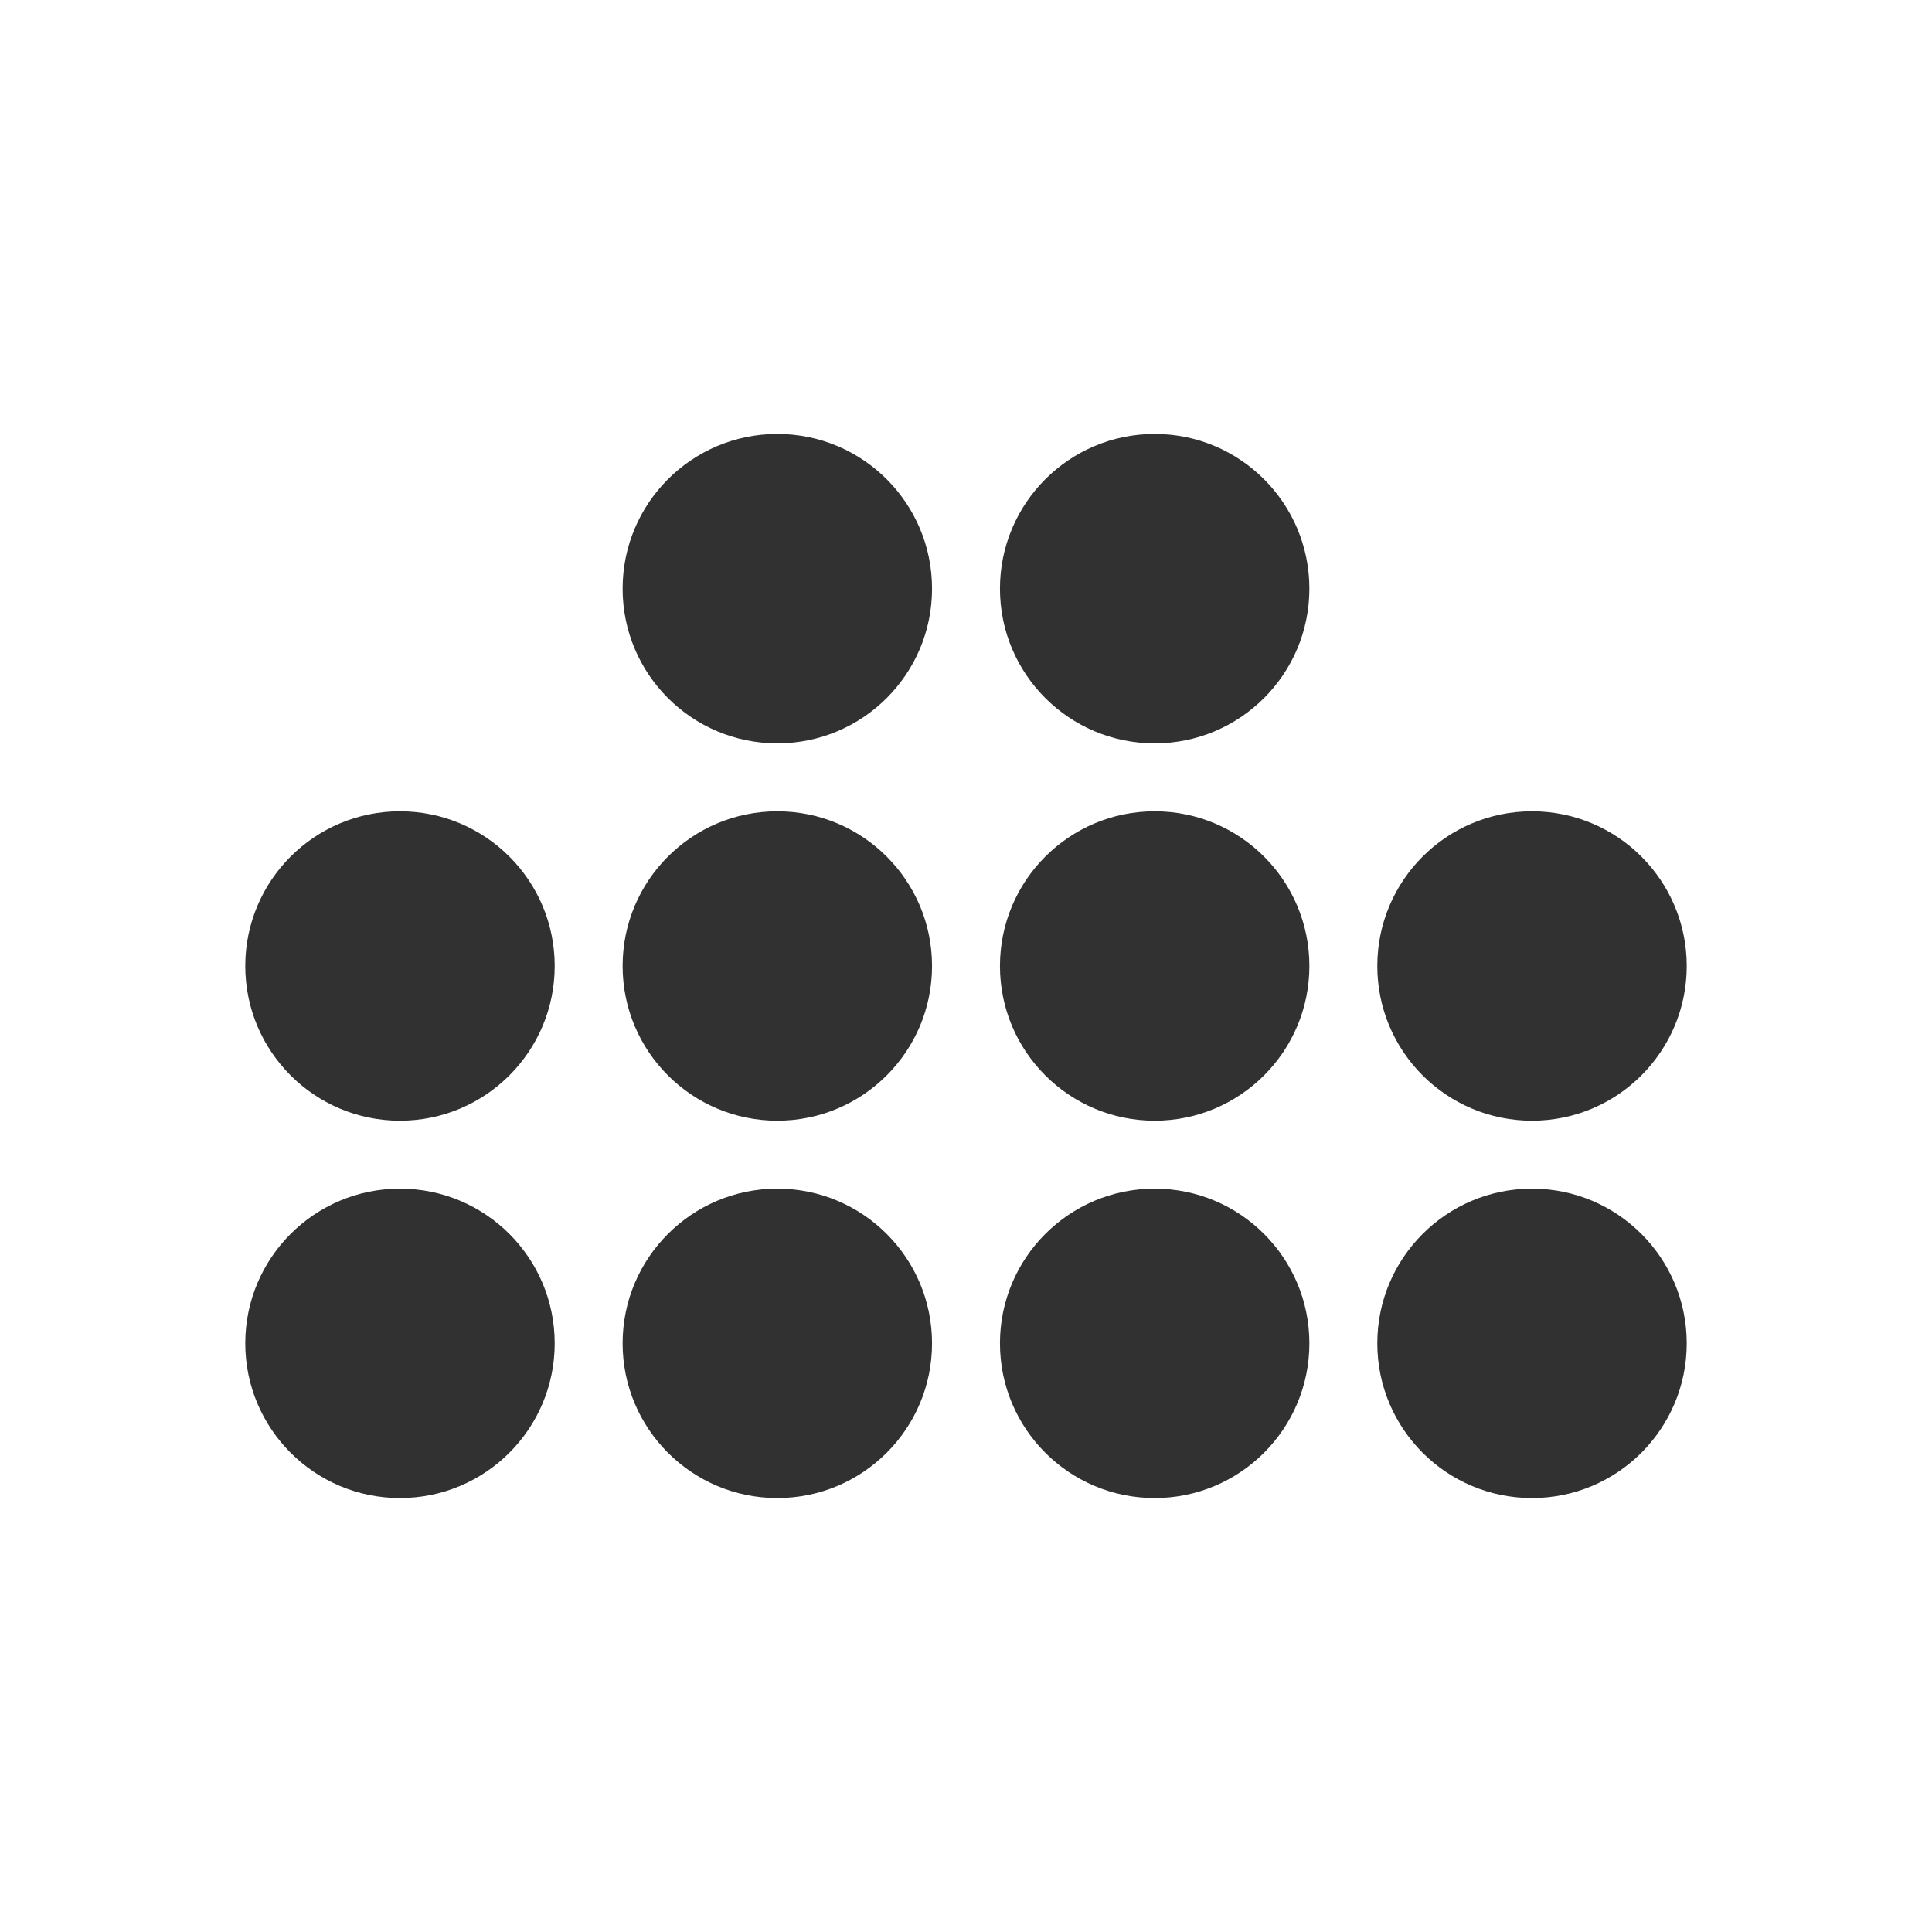 <svg width="1024" height="1024" viewBox="0 0 1024 1024" fill="none" xmlns="http://www.w3.org/2000/svg">
<path fill-rule="evenodd" clip-rule="evenodd" d="M494 312C494 357.287 457.287 394 412 394C366.713 394 330 357.287 330 312C330 266.713 366.713 230 412 230C457.287 230 494 266.713 494 312ZM212 594C257.287 594 294 557.287 294 512C294 466.713 257.287 430 212 430C166.713 430 130 466.713 130 512C130 557.287 166.713 594 212 594ZM212 794C257.287 794 294 757.287 294 712C294 666.713 257.287 630 212 630C166.713 630 130 666.713 130 712C130 757.287 166.713 794 212 794ZM812 594C857.287 594 894 557.287 894 512C894 466.713 857.287 430 812 430C766.713 430 730 466.713 730 512C730 557.287 766.713 594 812 594ZM894 712C894 757.287 857.287 794 812 794C766.713 794 730 757.287 730 712C730 666.713 766.713 630 812 630C857.287 630 894 666.713 894 712ZM412 594C457.287 594 494 557.287 494 512C494 466.713 457.287 430 412 430C366.713 430 330 466.713 330 512C330 557.287 366.713 594 412 594ZM494 712C494 757.287 457.287 794 412 794C366.713 794 330 757.287 330 712C330 666.713 366.713 630 412 630C457.287 630 494 666.713 494 712ZM612 394C657.287 394 694 357.287 694 312C694 266.713 657.287 230 612 230C566.713 230 530 266.713 530 312C530 357.287 566.713 394 612 394ZM694 512C694 557.287 657.287 594 612 594C566.713 594 530 557.287 530 512C530 466.713 566.713 430 612 430C657.287 430 694 466.713 694 512ZM612 794C657.287 794 694 757.287 694 712C694 666.713 657.287 630 612 630C566.713 630 530 666.713 530 712C530 757.287 566.713 794 612 794Z" fill="#313131"/>
</svg>
